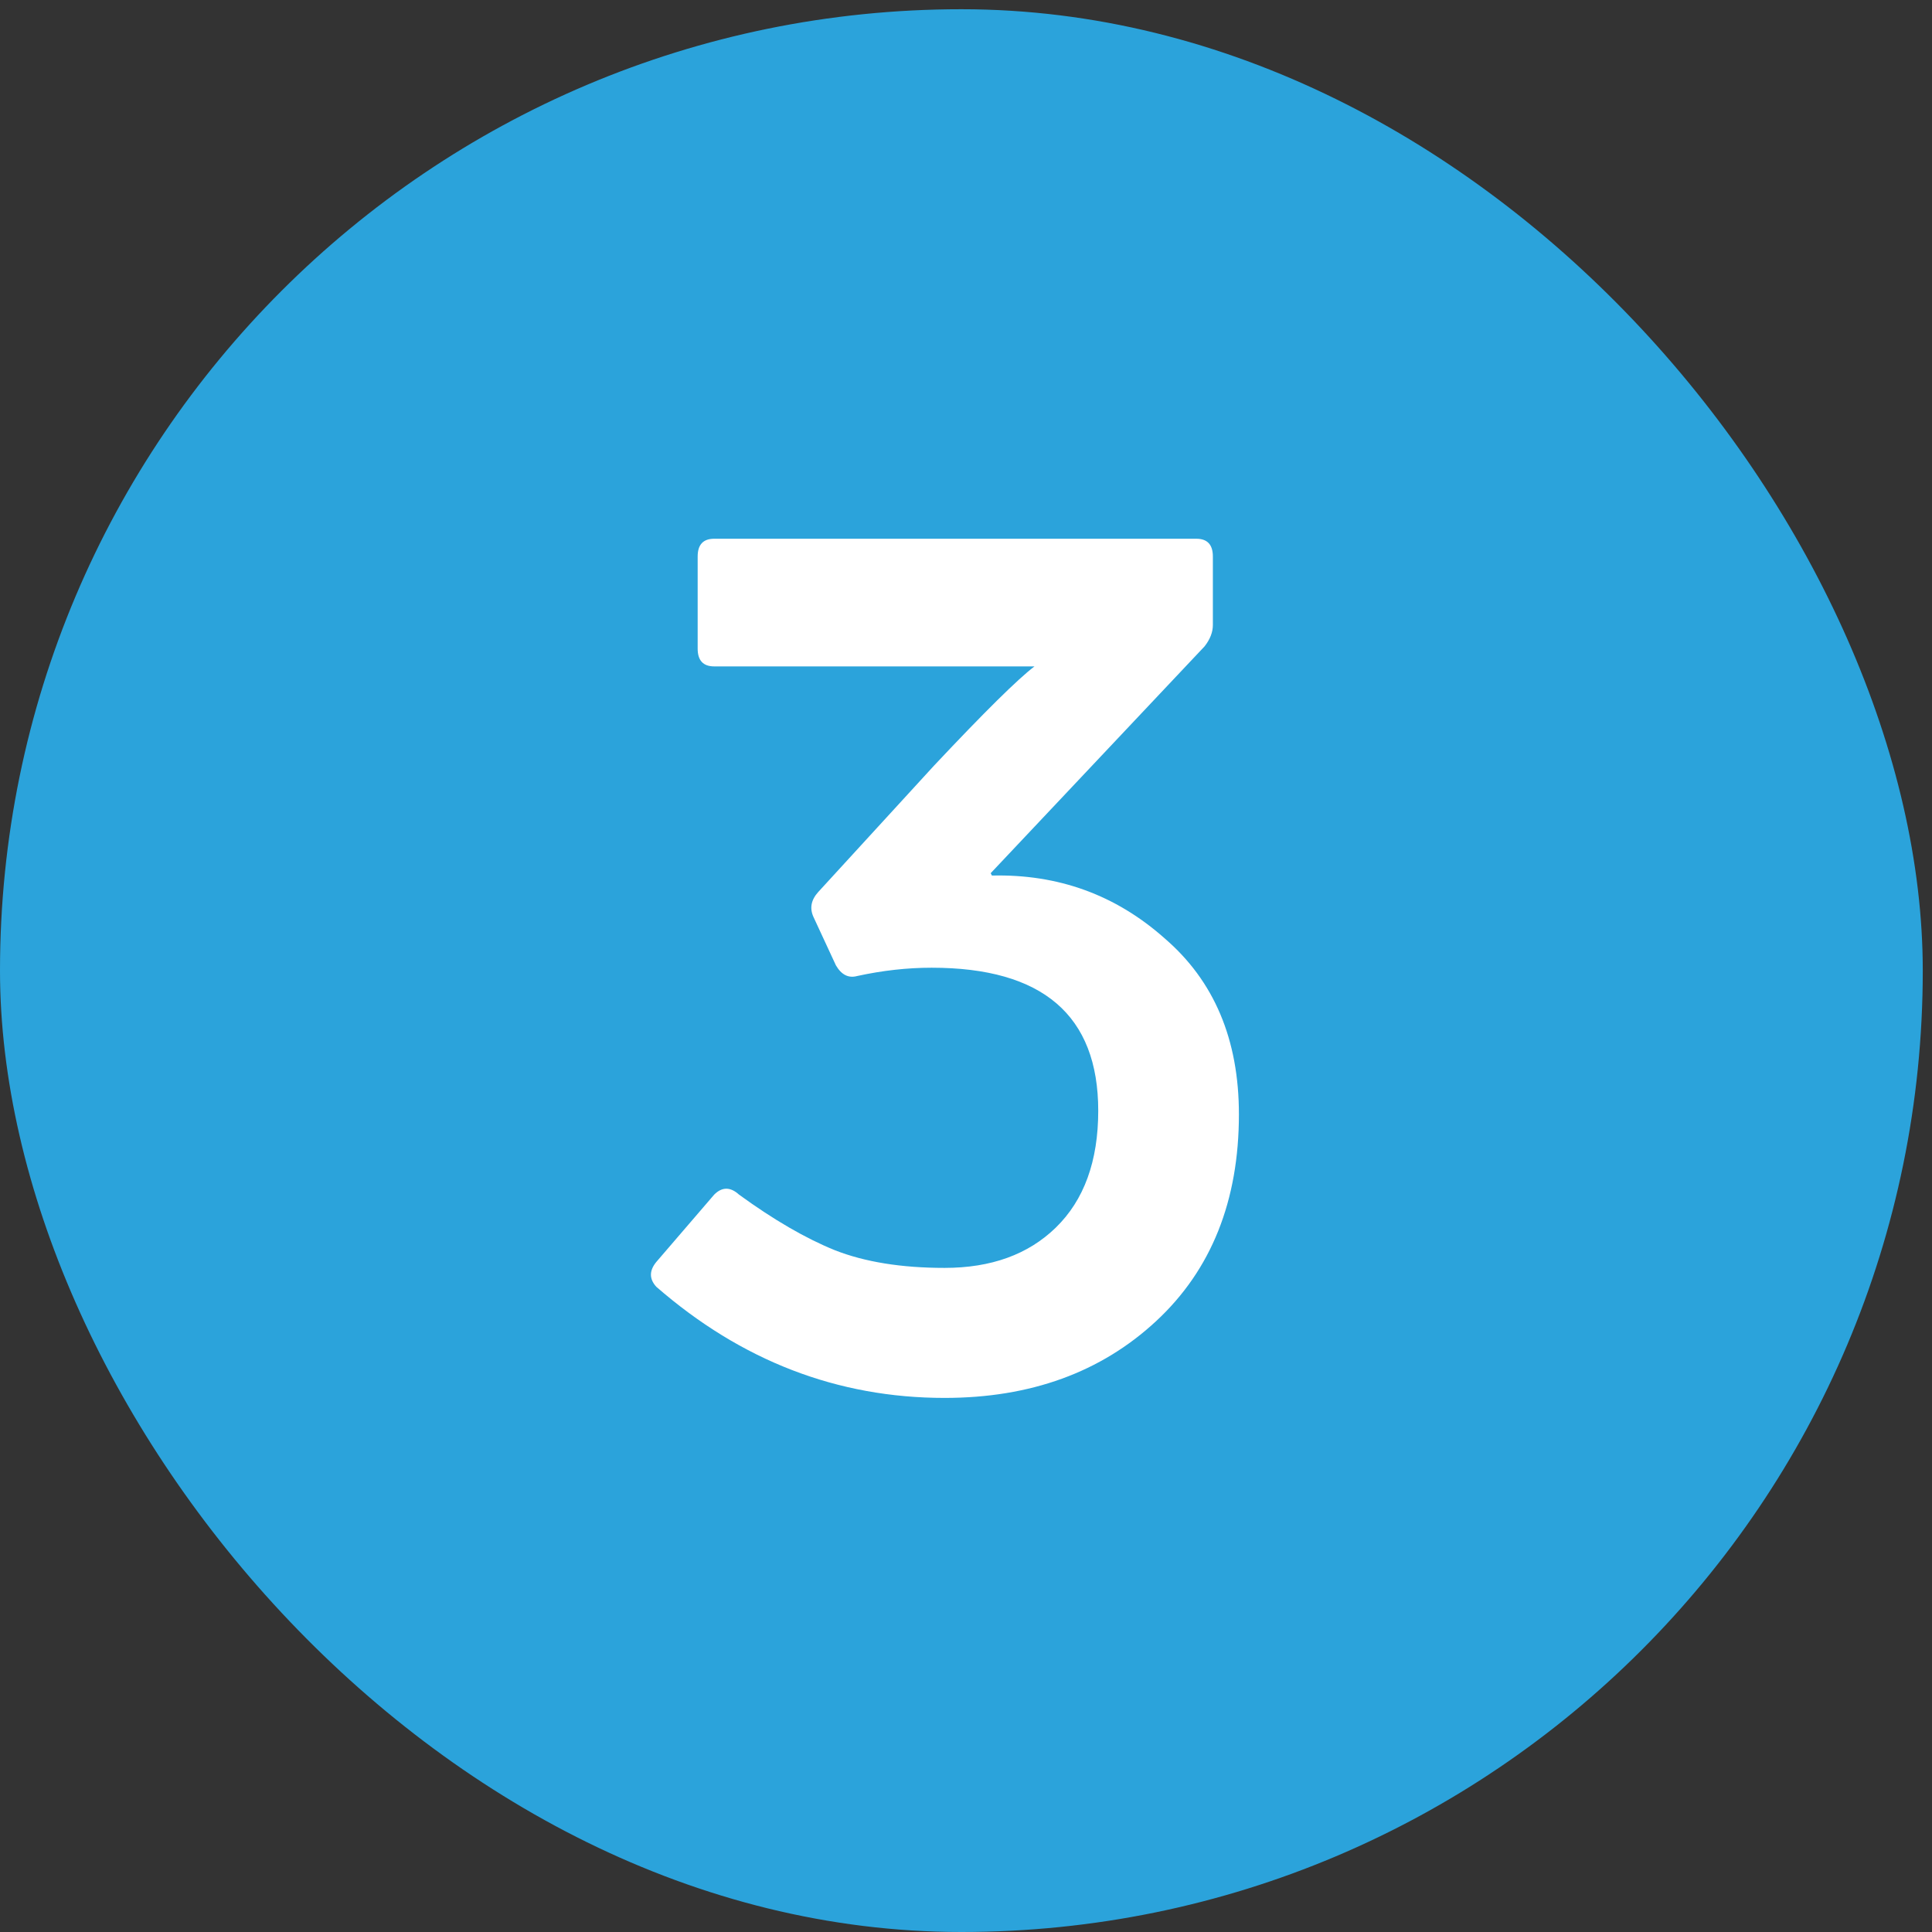 <?xml version="1.0" encoding="UTF-8"?> <svg xmlns="http://www.w3.org/2000/svg" width="27" height="27" viewBox="0 0 27 27" fill="none"><rect x="0" y="0" width="27" height="27" fill="#333333" stroke="none"/><rect y="0.129" width="26.871" height="26.871" rx="13.435" fill="#2BA3DB"></rect><path d="M17.314 15.572C17.314 16.783 16.928 17.747 16.158 18.462C15.387 19.178 14.402 19.536 13.201 19.536C11.704 19.536 10.361 19.018 9.172 17.983C9.072 17.873 9.072 17.758 9.172 17.636L9.981 16.695C10.091 16.585 10.207 16.585 10.328 16.695C10.812 17.047 11.258 17.306 11.665 17.471C12.084 17.636 12.596 17.719 13.201 17.719C13.851 17.719 14.368 17.532 14.754 17.157C15.15 16.772 15.348 16.227 15.348 15.523C15.348 14.19 14.572 13.524 13.02 13.524C12.678 13.524 12.332 13.563 11.979 13.64C11.858 13.673 11.759 13.623 11.682 13.491L11.368 12.814C11.313 12.693 11.335 12.577 11.434 12.467L13.053 10.7C13.757 9.951 14.225 9.489 14.457 9.313H9.981C9.827 9.313 9.75 9.23 9.75 9.065V7.777C9.75 7.612 9.827 7.529 9.981 7.529H16.719C16.873 7.529 16.95 7.612 16.95 7.777V8.735C16.95 8.834 16.912 8.933 16.835 9.032L13.845 12.203L13.862 12.236C14.787 12.214 15.591 12.506 16.273 13.111C16.967 13.706 17.314 14.526 17.314 15.572Z" fill="white"></path></svg> 